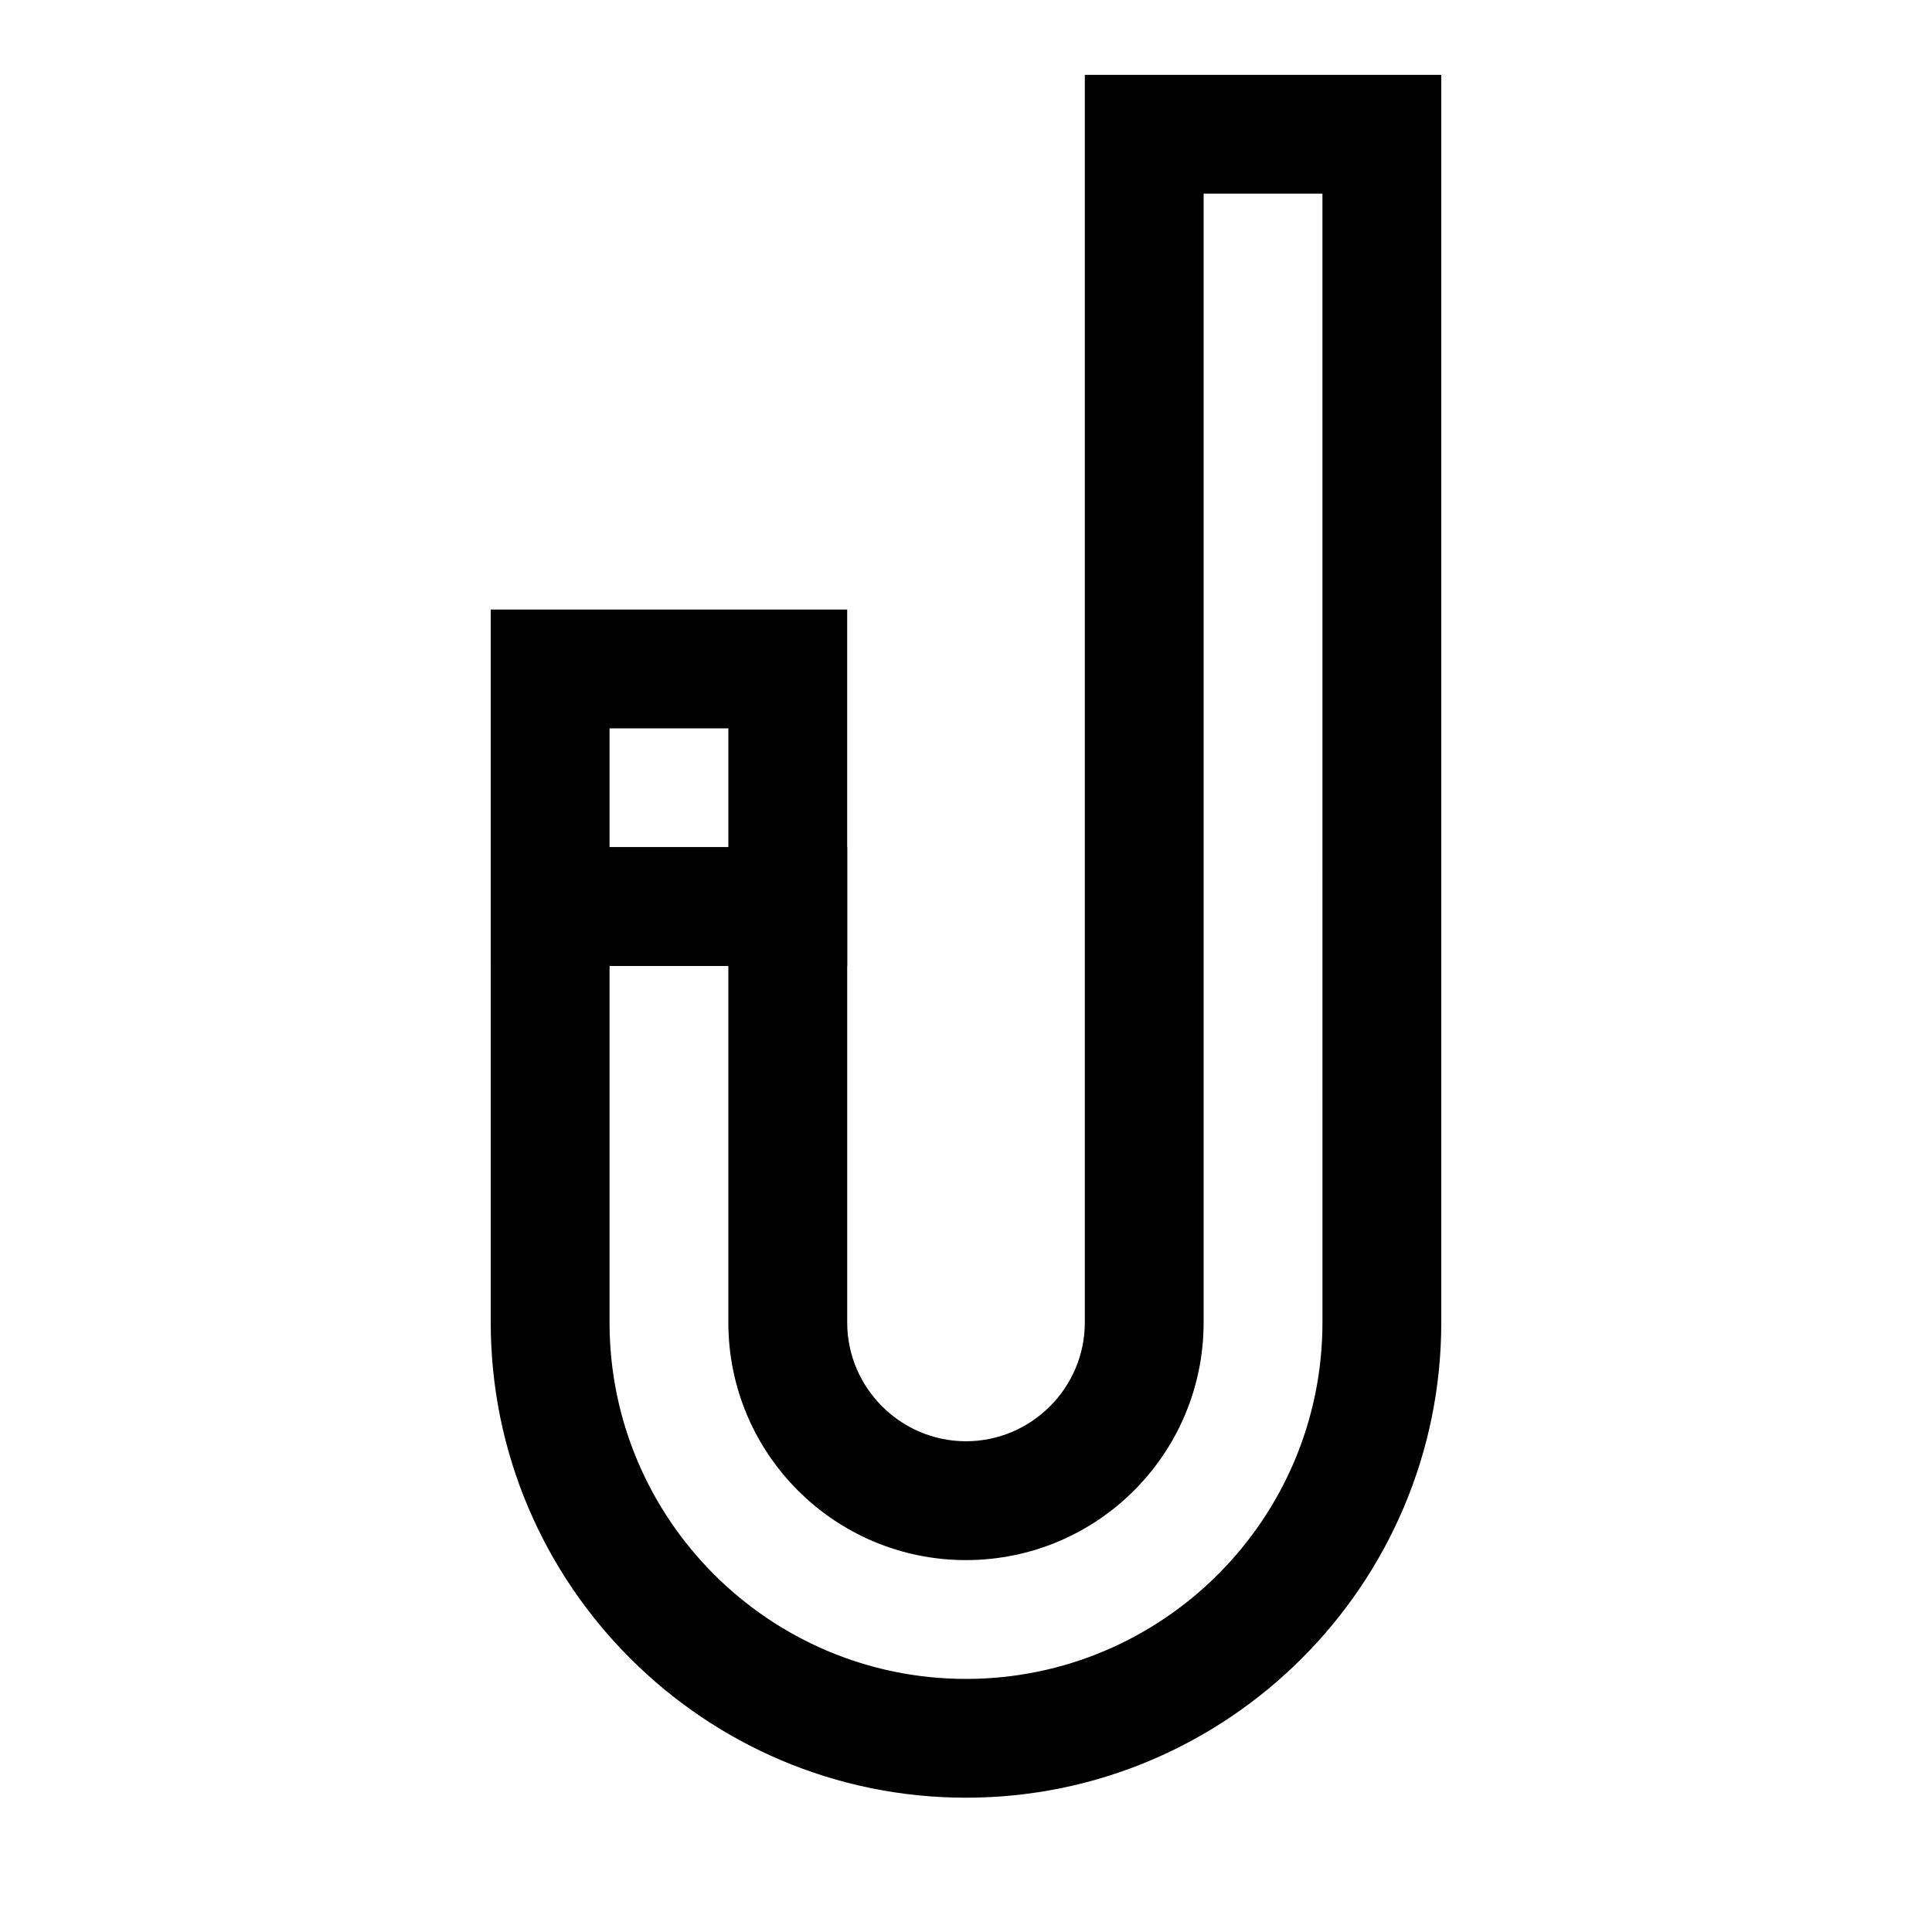 <?xml version="1.0" encoding="UTF-8"?>
<!-- Uploaded to: SVG Repo, www.svgrepo.com, Generator: SVG Repo Mixer Tools -->
<svg fill="#000000" width="800px" height="800px" version="1.1" viewBox="144 144 512 512" xmlns="http://www.w3.org/2000/svg">
 <g>
  <path d="m368.51 400h-94.465v-94.465h94.465zm-62.977-31.488h31.488v-31.488h-31.488z"/>
  <path d="m400 620.41c-69.43 0-125.95-56.52-125.95-125.95v-125.95h94.465v125.95c0 17.32 14.168 31.488 31.488 31.488s31.488-14.168 31.488-31.488v-330.62h94.465v330.62c-0.004 69.434-56.523 125.95-125.95 125.95zm-94.465-220.41v94.465c0 52.113 42.352 94.465 94.465 94.465s94.465-42.352 94.465-94.465l-0.004-299.14h-31.488v299.14c0 34.793-28.184 62.977-62.977 62.977-34.793 0-62.977-28.184-62.977-62.977v-94.465z"/>
 </g>
</svg>